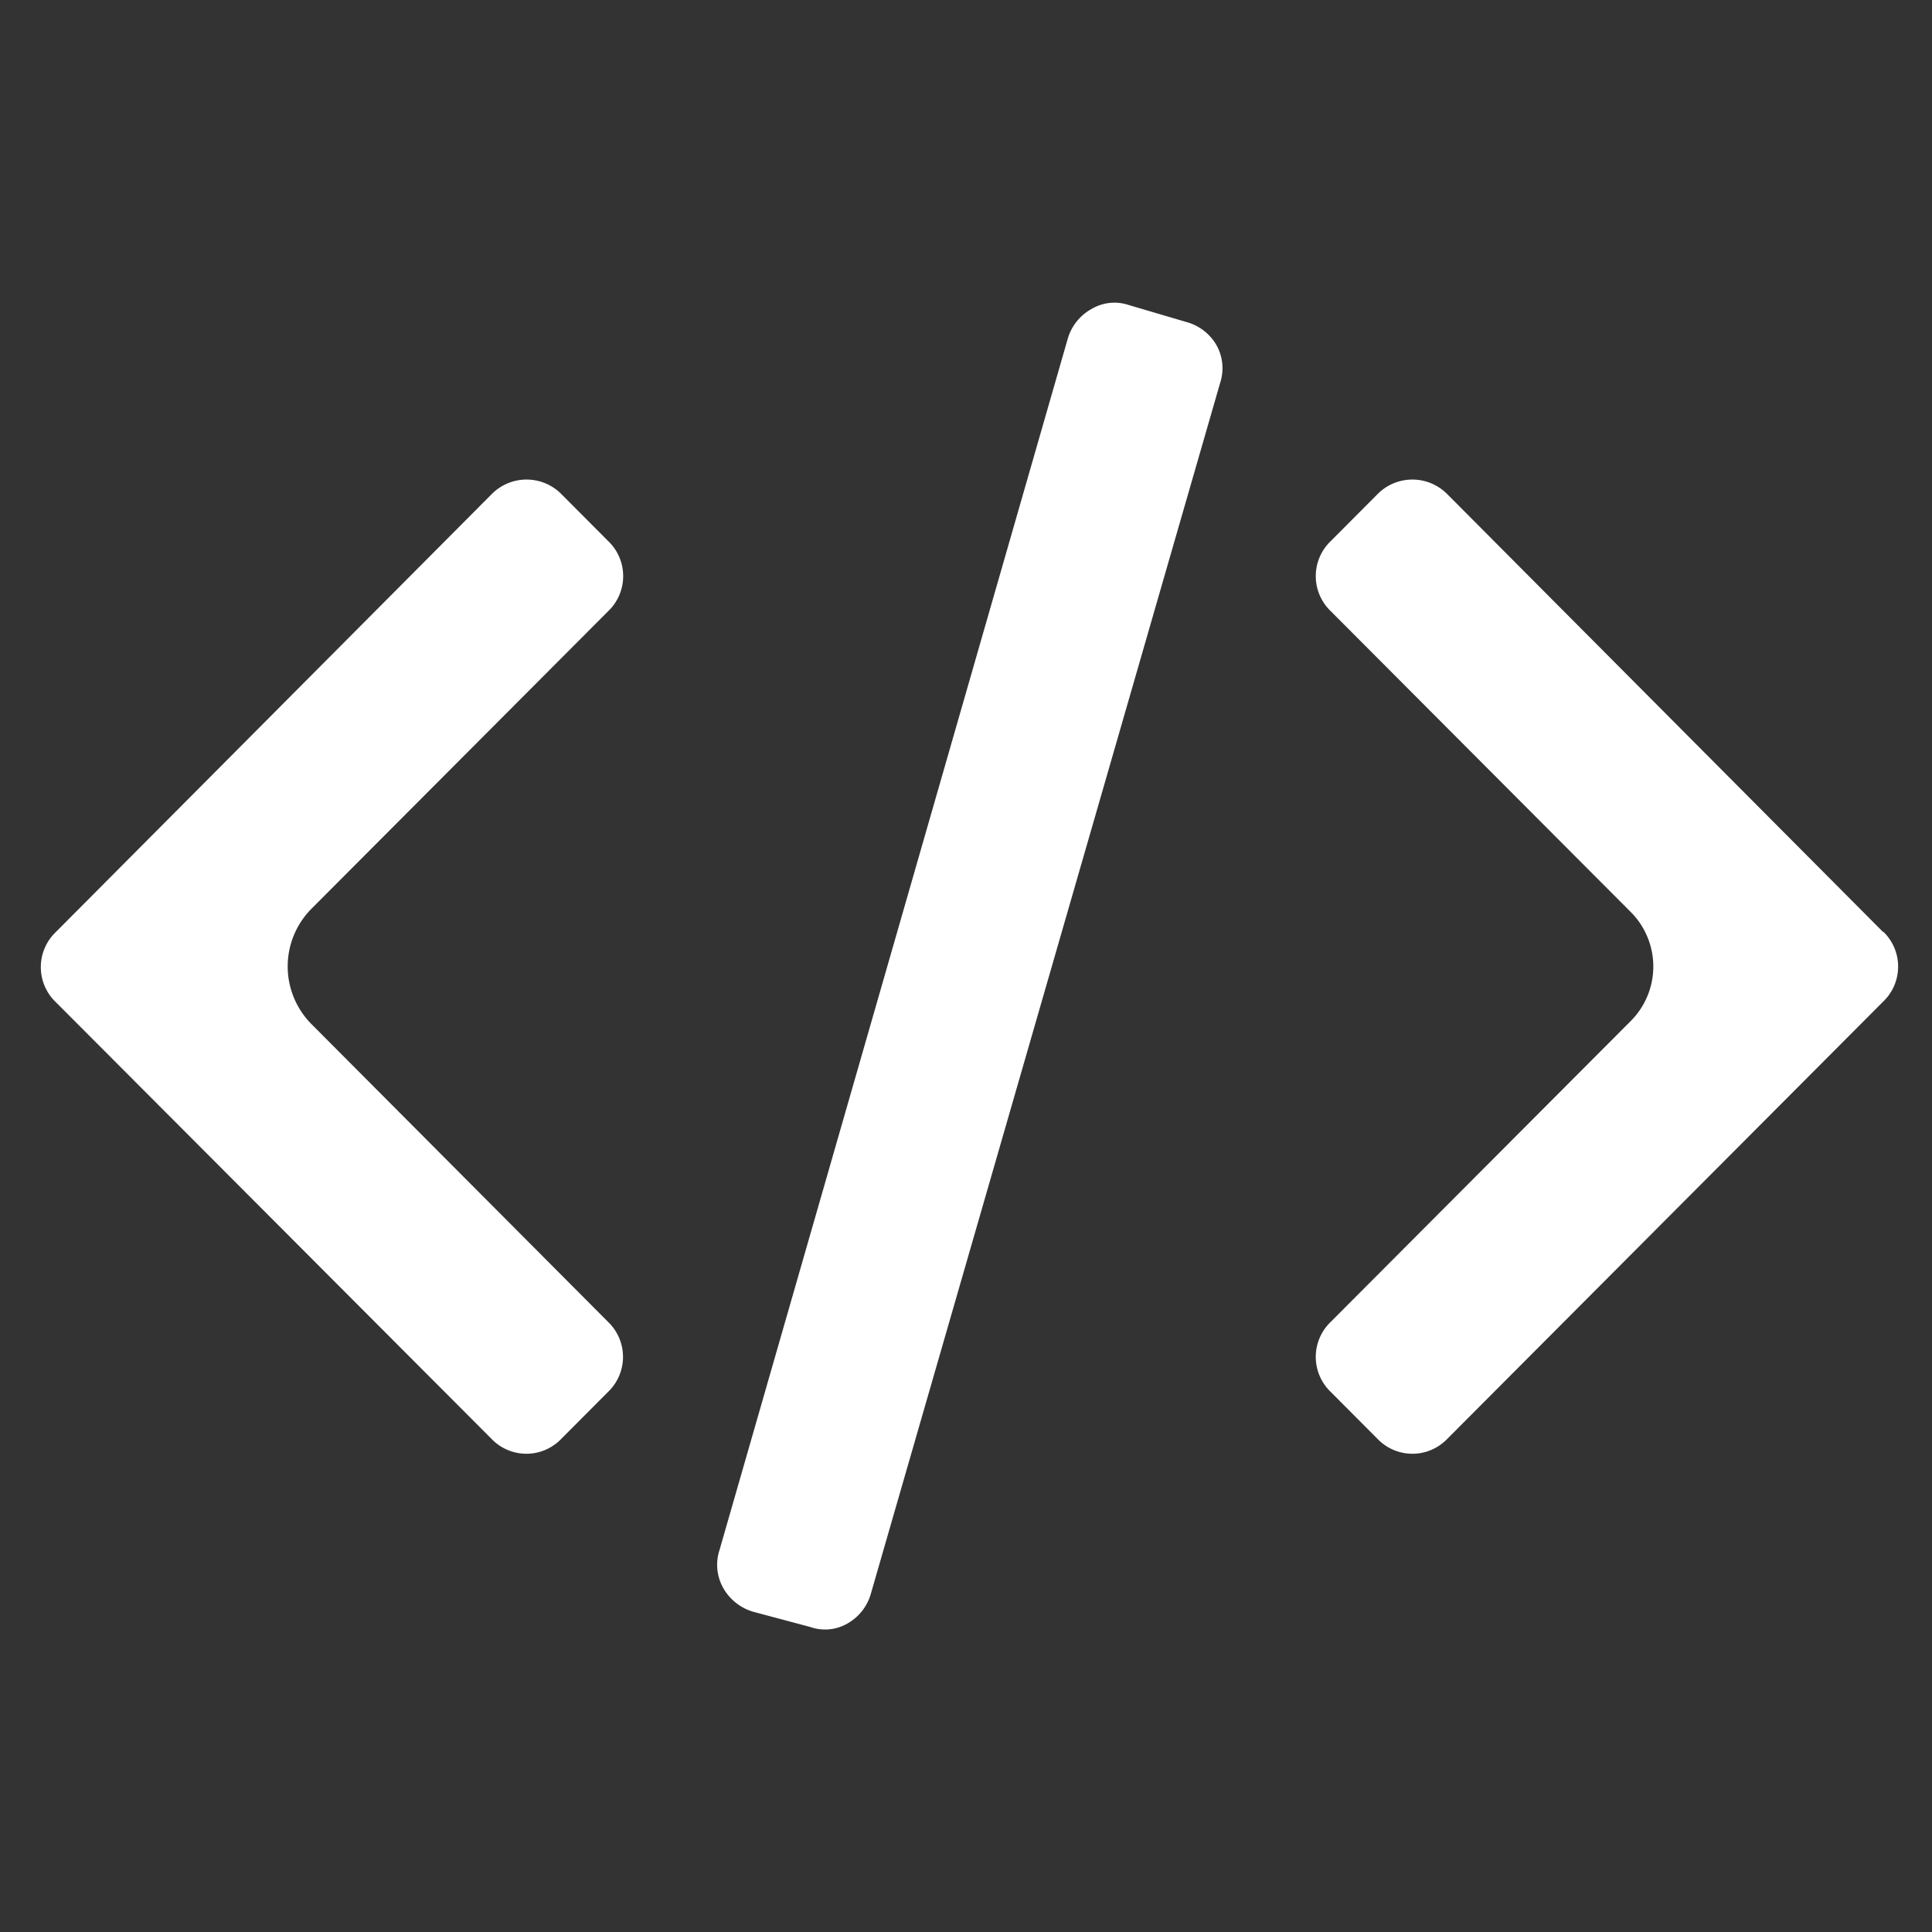 <svg id="Calque_1" data-name="Calque 1" xmlns="http://www.w3.org/2000/svg" viewBox="0 0 114 114"><rect x="0" y="0" width="114" height="114" fill="#333333" stroke="none"/><defs><style>.cls-1{fill:#fff;}</style></defs><title>icones</title><path class="cls-1" d="M35.89,36.06a2.86,2.86,0,0,0,0-4.13l-2.76-2.77a2.89,2.89,0,0,0-4.12,0L3.29,55a2.86,2.86,0,0,0,0,4.13L29,84.9a2.85,2.85,0,0,0,4.12,0l2.76-2.77a2.86,2.86,0,0,0,0-4.13L18.38,60.43a4.83,4.83,0,0,1,0-6.81Z"/><path class="cls-1" d="M70,19,66.61,18a2.65,2.65,0,0,0-2.2.23A2.94,2.94,0,0,0,63,20L42.45,91.48a2.79,2.79,0,0,0,.23,2.23,3,3,0,0,0,1.75,1.39L47.8,96A2.65,2.65,0,0,0,50,95.8a2.94,2.94,0,0,0,1.38-1.74L72,22.58a2.78,2.78,0,0,0-.23-2.23A2.93,2.93,0,0,0,70,19Z"/><path class="cls-1" d="M111.12,55,85.4,29.16a2.89,2.89,0,0,0-4.12,0l-2.76,2.77a2.86,2.86,0,0,0,0,4.13L96.23,53.82a4.55,4.55,0,0,1,0,6.42L78.52,78a2.86,2.86,0,0,0,0,4.13l2.76,2.77a2.85,2.85,0,0,0,4.12,0L111.12,59.1a2.86,2.86,0,0,0,0-4.13Z"/></svg>